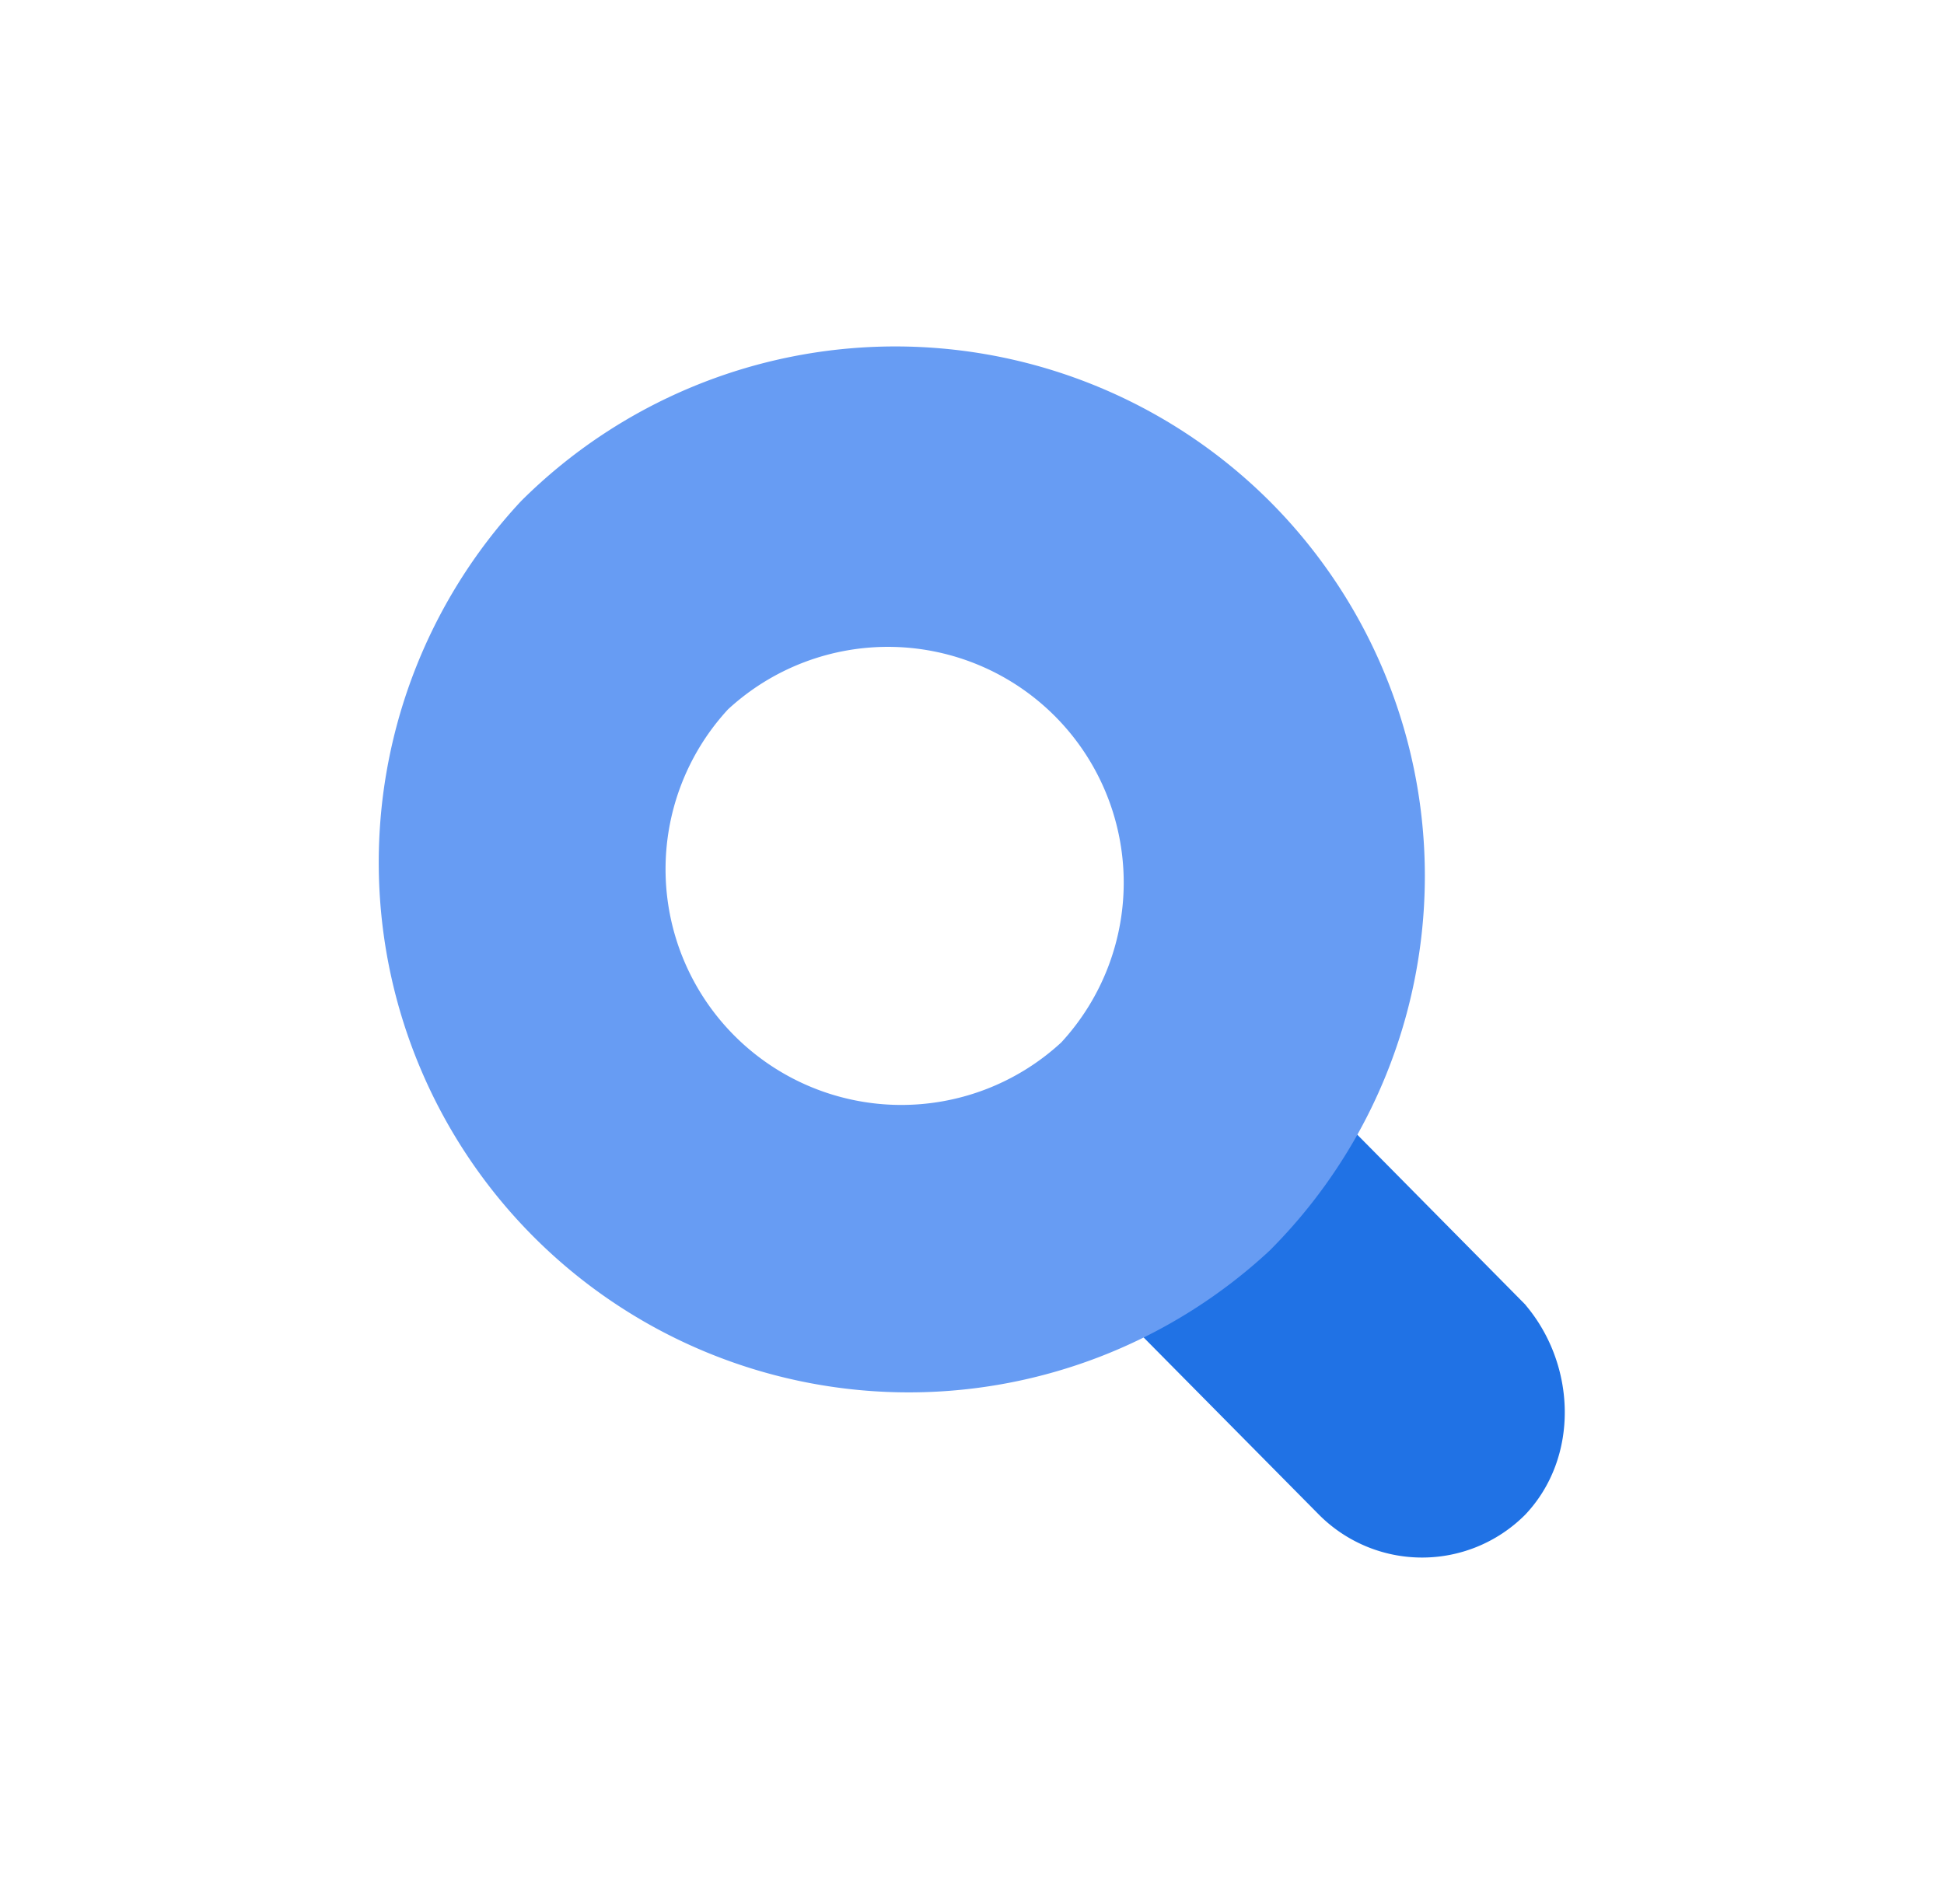 <svg xmlns="http://www.w3.org/2000/svg" xmlns:xlink="http://www.w3.org/1999/xlink" viewBox="0 0 147 144"><defs><style>.cls-1{fill:none;}.cls-2{clip-path:url(#clip-path);}.cls-3{clip-path:url(#clip-path-2);}.cls-4{fill:#2072e5;}.cls-5{fill:#679cf3;}</style><clipPath id="clip-path"><rect class="cls-1" x="28.67" y="26.2" width="89.67" height="91.6"/></clipPath><clipPath id="clip-path-2"><rect class="cls-1" x="28.67" y="26.2" width="89.67" height="91.6"/></clipPath></defs><title>logo-search360</title><g id="Calque_3" data-name="Calque 3"><g id="search_360" data-name="search 360"><g class="cls-2"><g class="cls-3"><path class="cls-4" d="M115.36,98.69,101.65,84.82,86,100.67l13.72,13.87a11,11,0,0,0,15.55.08l.08-.08c4.08-4.33,3.85-11.31,0-15.85"/><path class="cls-5" d="M96,37.9a40.08,40.08,0,0,0-56.6,0A40.08,40.08,0,0,0,96,94.59,40.08,40.08,0,0,0,96,37.9ZM80.25,78.84h0a17.83,17.83,0,0,1-25.2-25.19,17.83,17.83,0,0,1,25.2,25.19"/></g></g></g></g></svg>